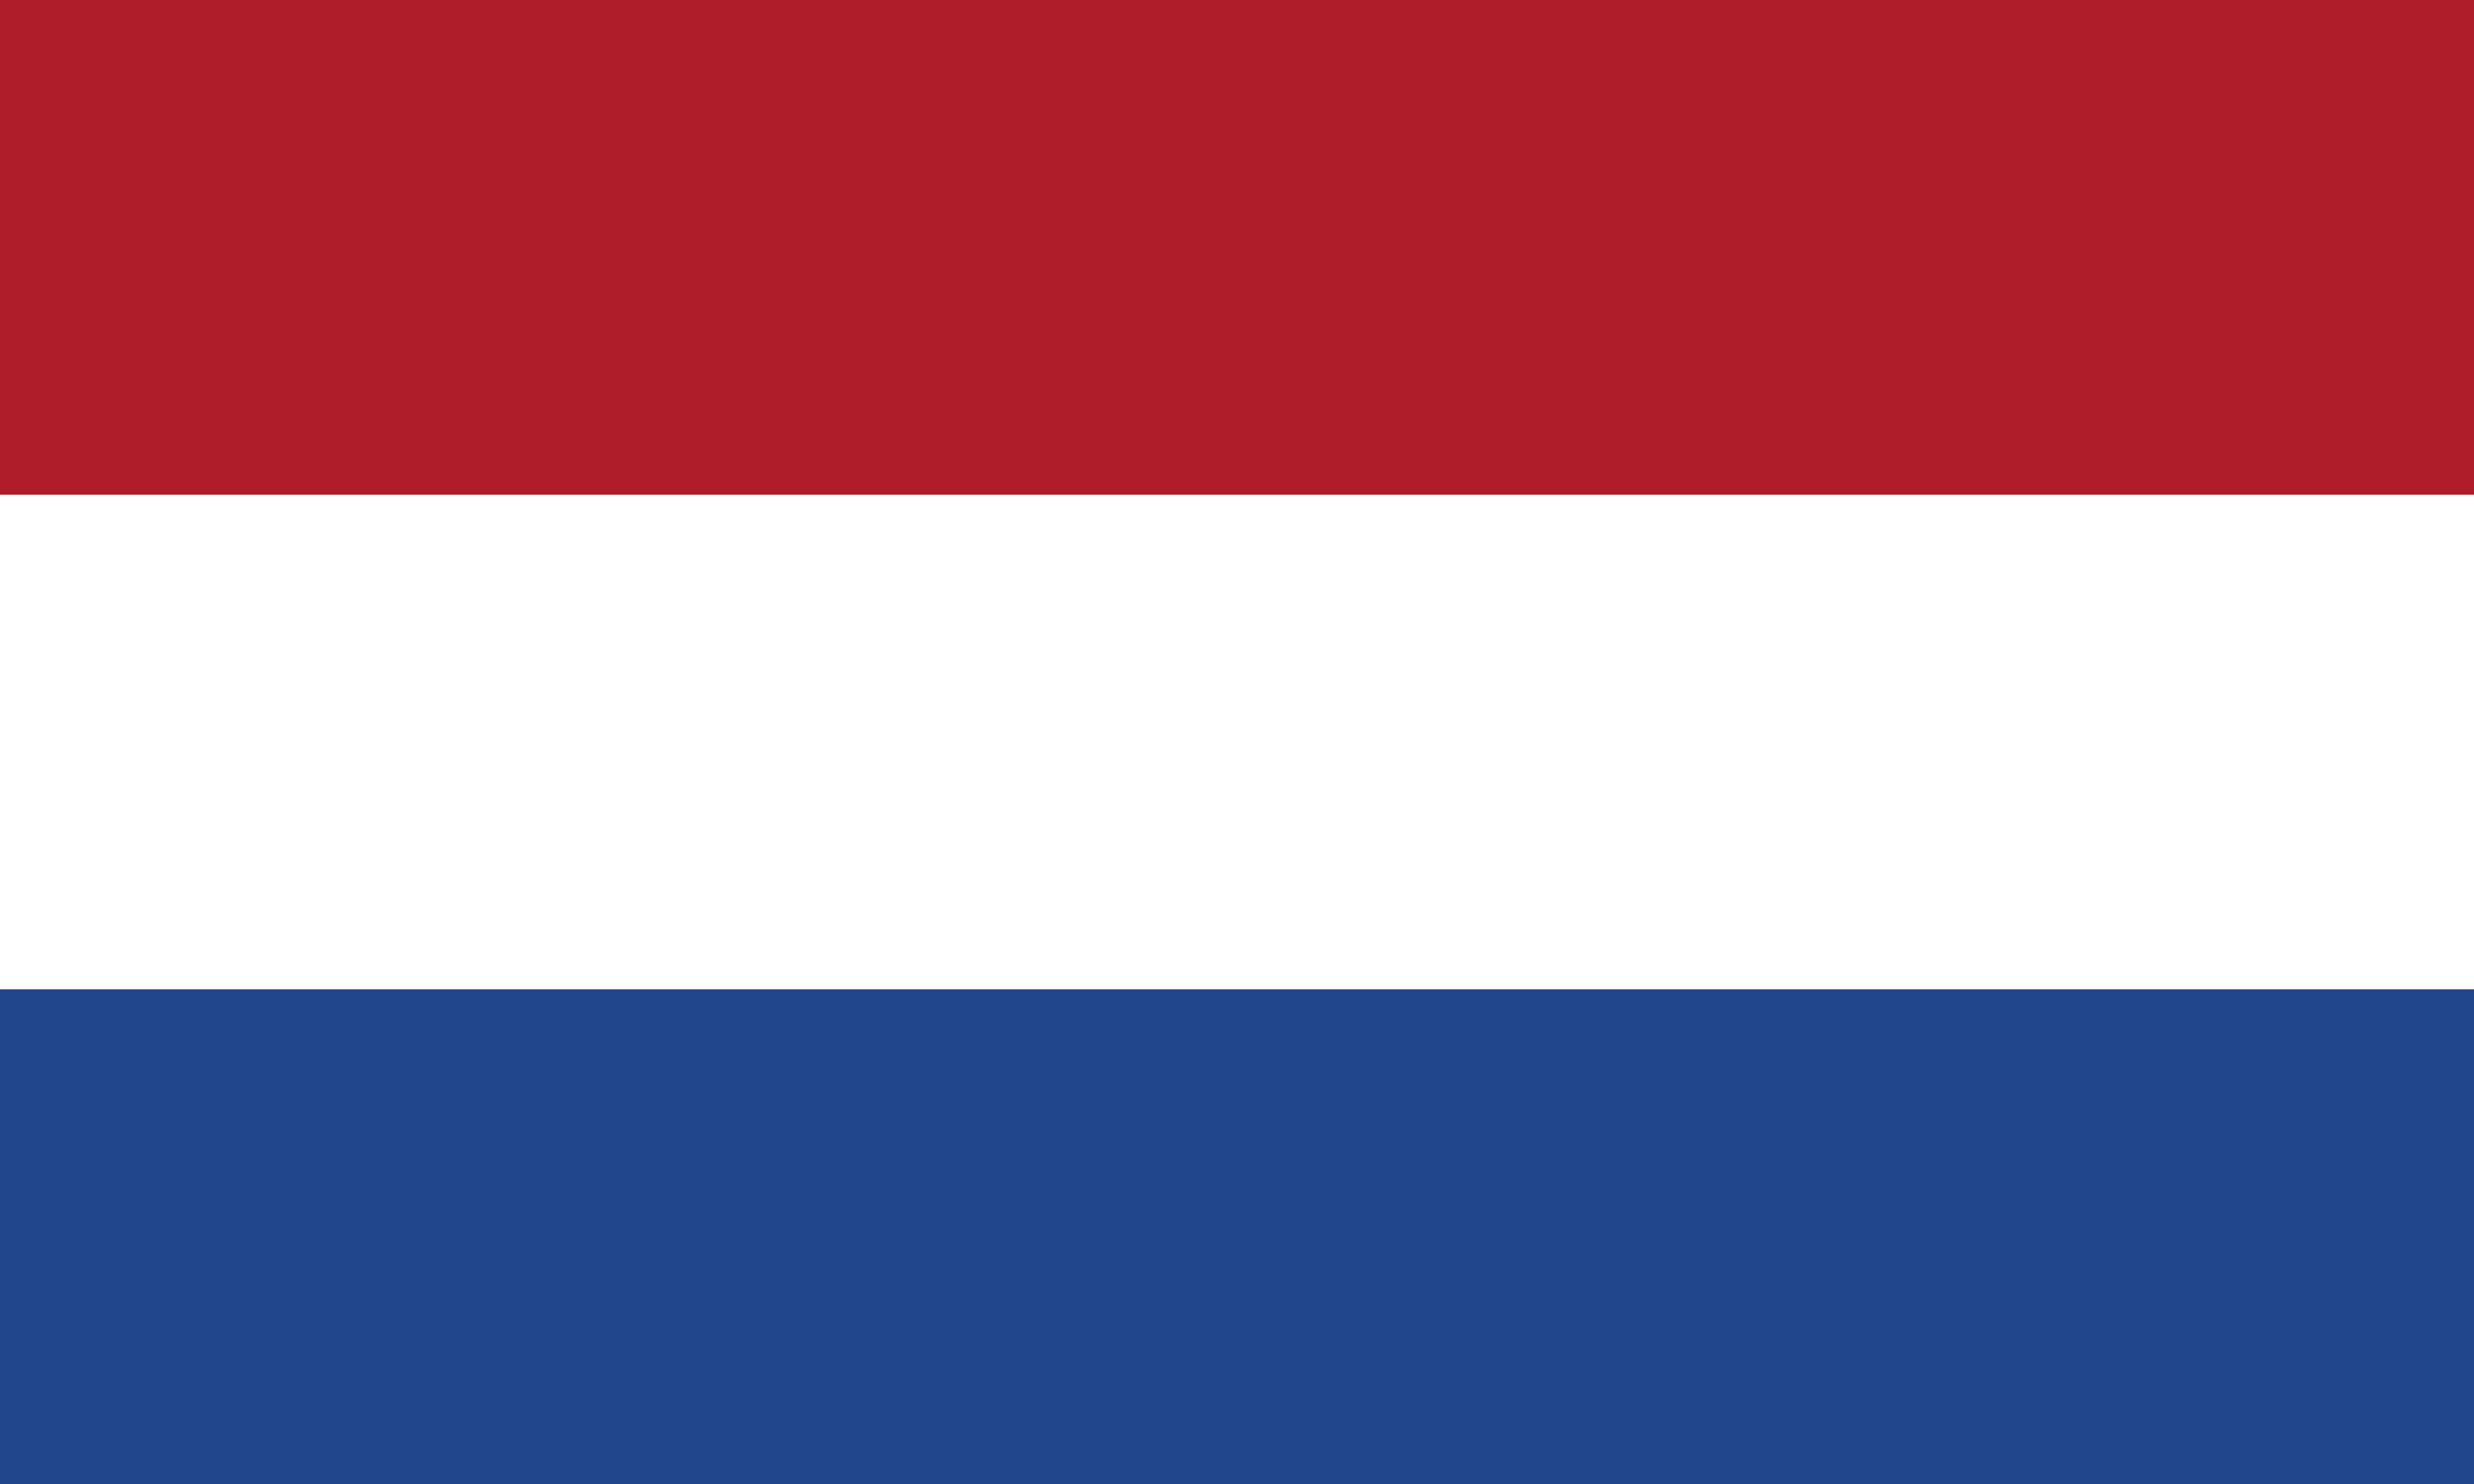 <?xml version="1.0" encoding="utf-8"?>
<!-- Generator: Adobe Illustrator 18.1.1, SVG Export Plug-In . SVG Version: 6.00 Build 0)  -->
<svg version="1.1" xmlns="http://www.w3.org/2000/svg" xmlns:xlink="http://www.w3.org/1999/xlink" x="0px" y="0px"
	 viewBox="0 0 60 36" enable-background="new 0 0 60 36" width="60" height="36" xml:space="preserve">
<g id="Laag_1">
	<g>
		<rect fill="#21478A" width="60" height="36"/>
		<rect fill="#FFFFFF" width="60" height="24"/>
		<rect fill="#AE1D29" width="60" height="12"/>
	</g>
</g>
<g id="Laag_2" display="none">
	<g display="inline">
		<defs>
			<rect id="SVGID_1_" width="60" height="36"/>
		</defs>
		<clipPath id="SVGID_2_">
			<use xlink:href="#SVGID_1_"  overflow="visible"/>
		</clipPath>
		<g clip-path="url(#SVGID_2_)">
			<rect x="-7.1" fill="#224685" width="74.2" height="36"/>
			<polyline fill="none" stroke="#224685" stroke-width="3.118500e-03" points="-7.1,36 67.1,36 67.1,0 -7.1,0 -7.1,36 			"/>
			<polygon fill="#FFFFFF" points="-7.1,4 9.6,12.3 -7.1,12.3 -7.1,23.5 12,23.5 -7.1,32.5 -7.1,36 -0.7,36 23.3,23.5 23.3,36 
				35.4,36 35.4,23.5 58.7,36 67.1,36 67.1,32.8 48.1,23.5 67.1,23.5 67.1,12.3 47.6,12.3 67.1,3.5 67.1,0 61.6,0 35.4,12 35.4,0 
				23.3,0 23.3,12 -0.5,0 -7.1,0 			"/>
			<polyline fill="none" stroke="#FFFFFF" stroke-width="3.118500e-03" points="-7.1,4 9.6,12.3 -7.1,12.3 -7.1,23.5 12,23.5 
				-7.1,32.5 -7.1,36 -0.7,36 23.3,23.5 23.3,36 35.4,36 35.4,23.5 58.7,36 67.1,36 67.1,32.8 48.1,23.5 67.1,23.5 67.1,12.3 
				47.6,12.3 67.1,3.5 67.1,0 61.6,0 35.4,12 35.4,0 23.3,0 23.3,12 -0.5,0 -7.1,0 -7.1,4 			"/>
			<polygon fill="#EB6348" points="-7.1,14.4 25.7,14.4 25.7,0 33.3,0 33.3,14.4 67.1,14.4 67.1,21.6 33.3,21.6 33.3,36 25.7,36 
				25.7,21.6 -7.1,21.6 			"/>
			<polyline fill="none" stroke="#EB6348" stroke-width="3.118500e-03" points="-7.1,14.4 25.7,14.4 25.7,0 33.3,0 33.3,14.4 
				67.1,14.4 67.1,21.6 33.3,21.6 33.3,36 25.7,36 25.7,21.6 -7.1,21.6 -7.1,14.4 			"/>
			<polygon fill="#EB6348" points="-2.6,36 20.9,23.8 17.2,23.8 -6.5,36 			"/>
			<polyline fill="none" stroke="#EB6348" stroke-width="3.118500e-03" points="-2.6,36 20.9,23.8 17.2,23.8 -6.5,36 -2.6,36 			"/>
			<polygon fill="#EB6348" points="46,23.8 67.1,34.1 67.1,36 42.5,23.8 			"/>
			<polyline fill="none" stroke="#EB6348" stroke-width="3.118500e-03" points="46,23.8 67.1,34.1 67.1,36 42.5,23.8 46,23.8 			"/>
			<polygon fill="#EB6348" points="67.1,0 41.5,12.3 37.5,12.3 63.7,0 			"/>
			<polyline fill="none" stroke="#EB6348" stroke-width="3.118500e-03" points="67.1,0 41.5,12.3 37.5,12.3 63.7,0 67.1,0 			"/>
			<polygon fill="#EB6348" points="-7.1,2.7 11.7,12 15.9,12 -7.1,0.5 			"/>
			<polyline fill="none" stroke="#EB6348" stroke-width="3.118500e-03" points="-7.1,2.7 11.7,12 15.9,12 -7.1,0.5 -7.1,2.7 			"/>
		</g>
	</g>
</g>
<g id="Laag_3" display="none">
	<g display="inline">
		<rect id="black_stripe_1_" width="60" height="36"/>
		<rect id="red_stripe_1_" y="12" fill="#DC0C15" width="60" height="24"/>
		<rect id="gold_stripe_1_" y="24" fill="#FFCD01" width="60" height="12"/>
	</g>
</g>
</svg>
